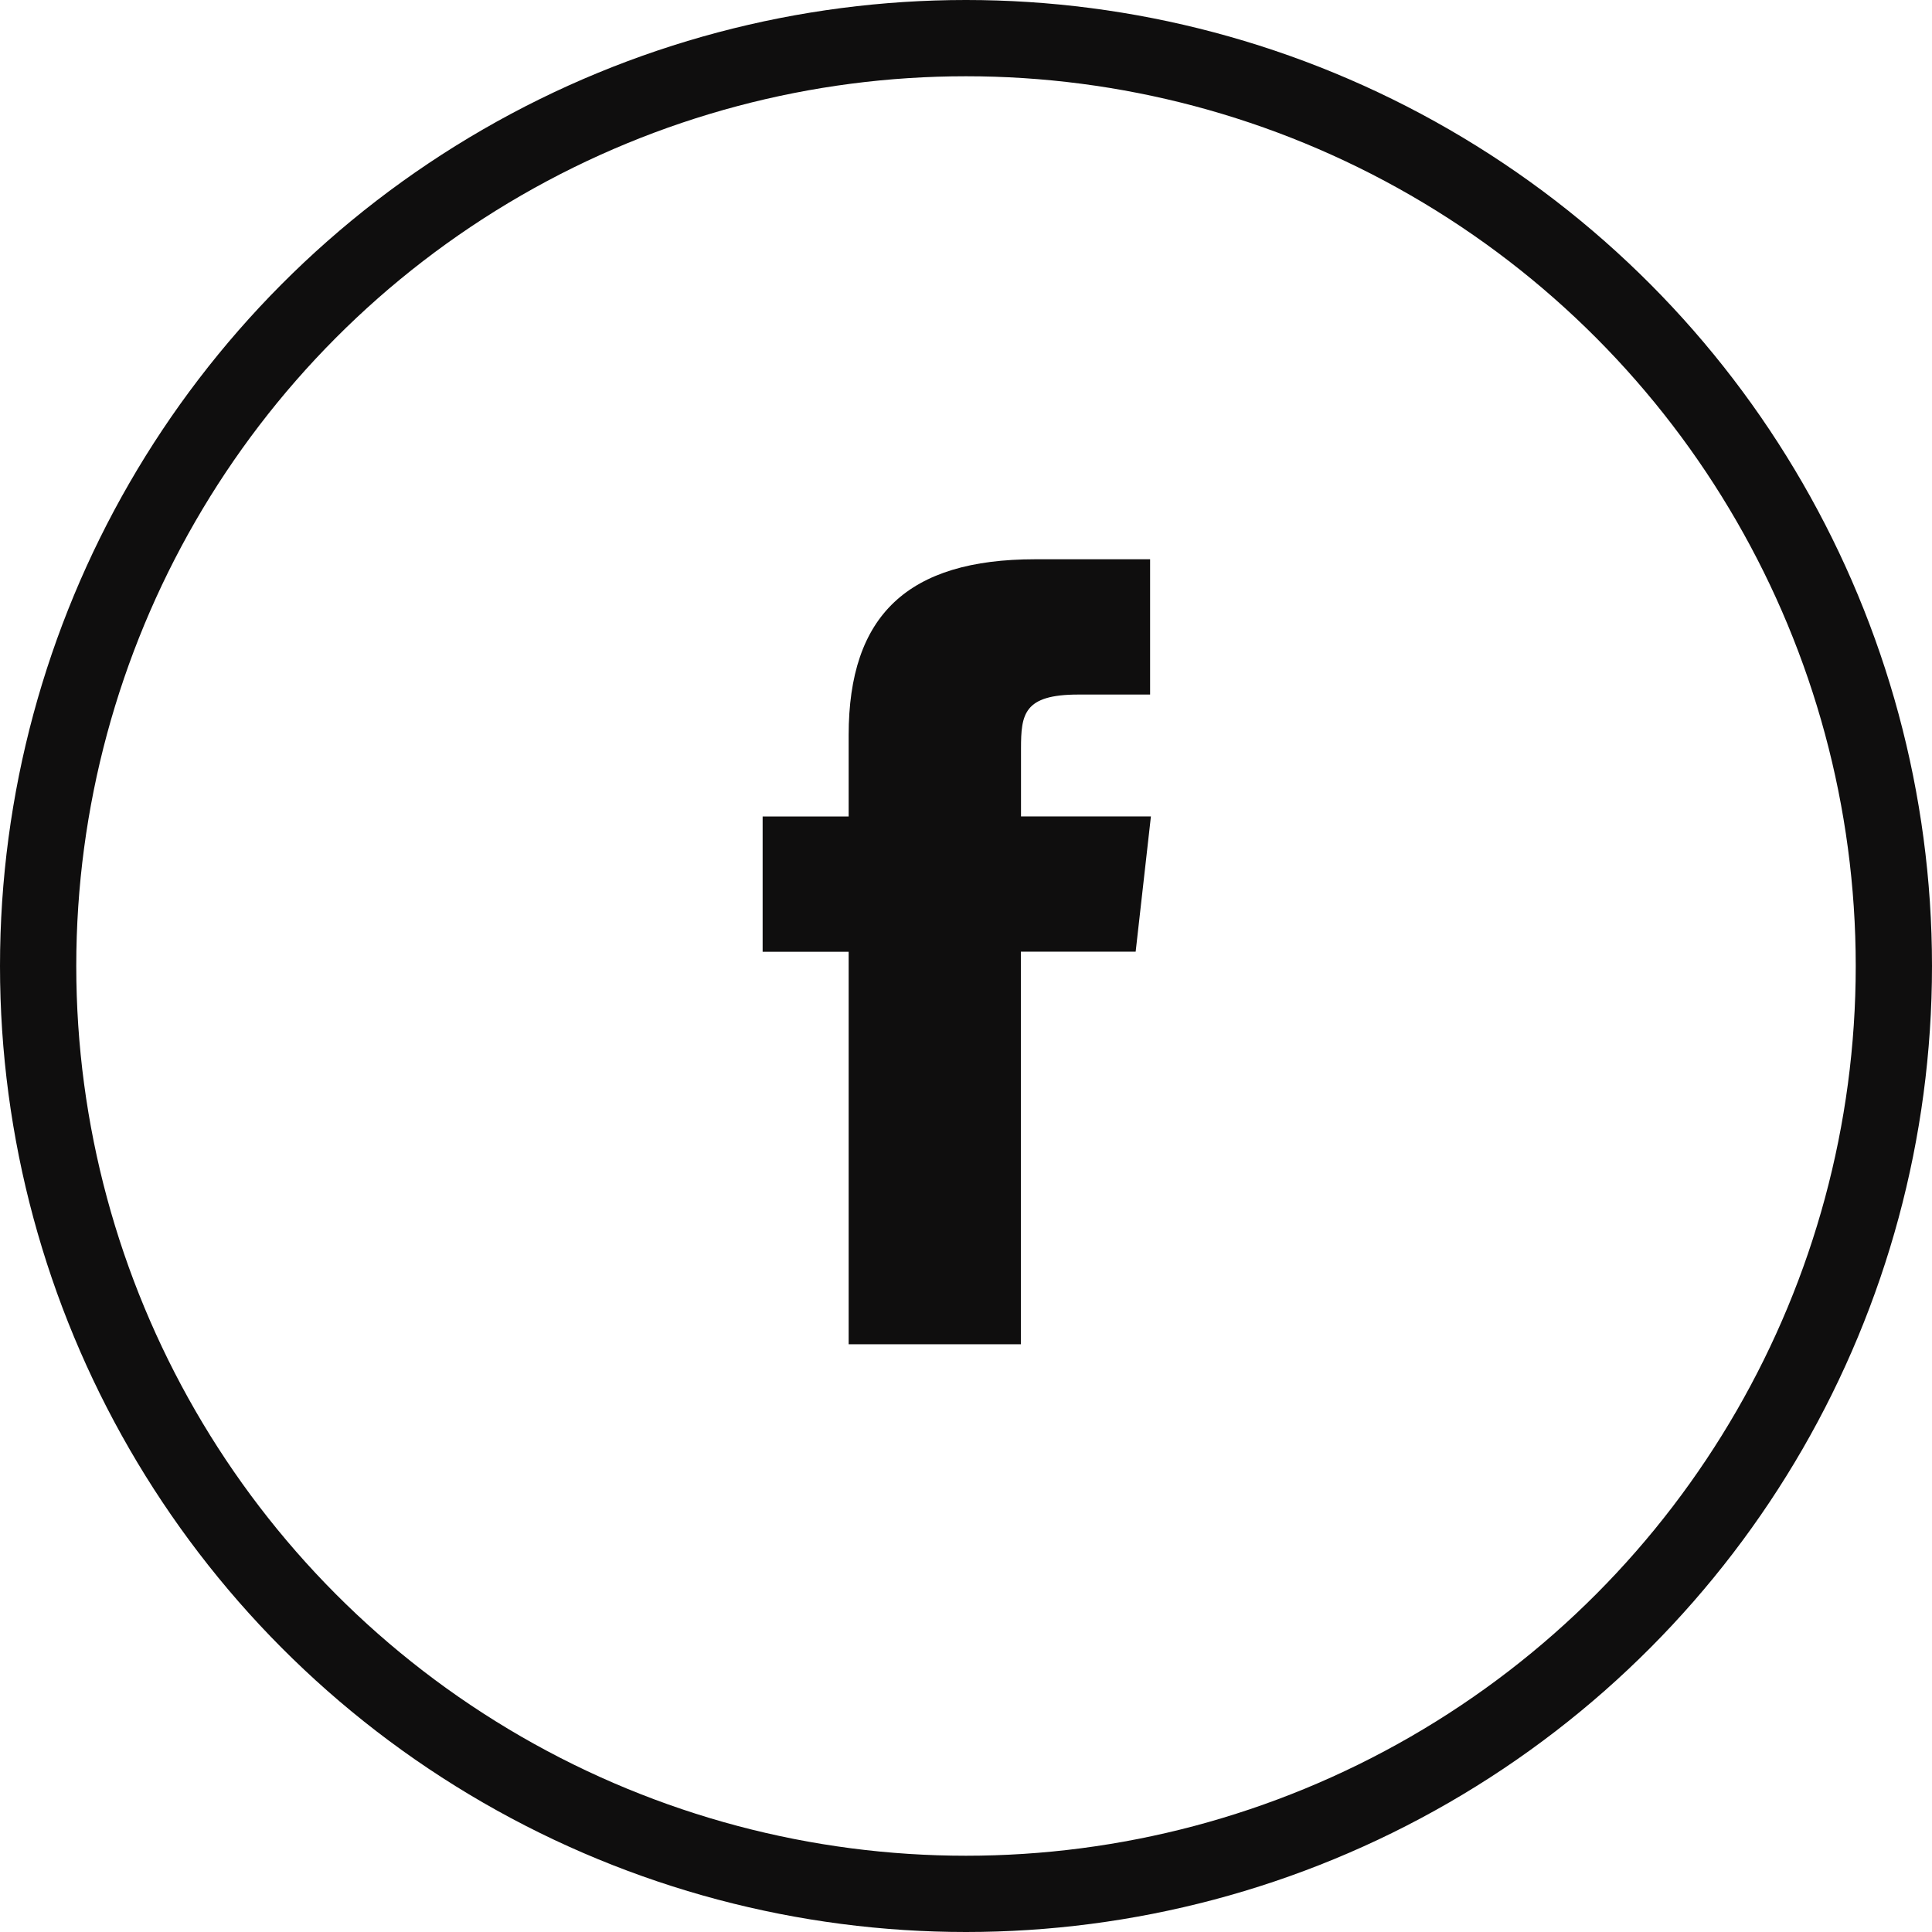 <svg xmlns="http://www.w3.org/2000/svg" width="38" height="38" viewBox="0 0 38 38">
  <g id="Group_4020" data-name="Group 4020" transform="translate(-662 -743)">
    <g id="Ellipse_333" data-name="Ellipse 333" transform="translate(662 743)" fill="none" stroke="#0f0e0e" stroke-width="1.5">
      <circle cx="19" cy="19" r="19" stroke="none"/>
      <circle cx="19" cy="19" r="18.25" fill="none"/>
    </g>
    <path id="Subtraction_20" data-name="Subtraction 20" d="M5.079,15.44H1.692V7.72H0V5.059H1.692v-1.6C1.692,1.1,2.858,0,5.361,0H7.621V2.661H6.209c-1.074,0-1.127.385-1.127,1.065l0,1.332H7.637l-.3,2.66H5.079v7.72Z" transform="translate(677 754)" fill="#0f0e0e"/>
  </g>
</svg>
